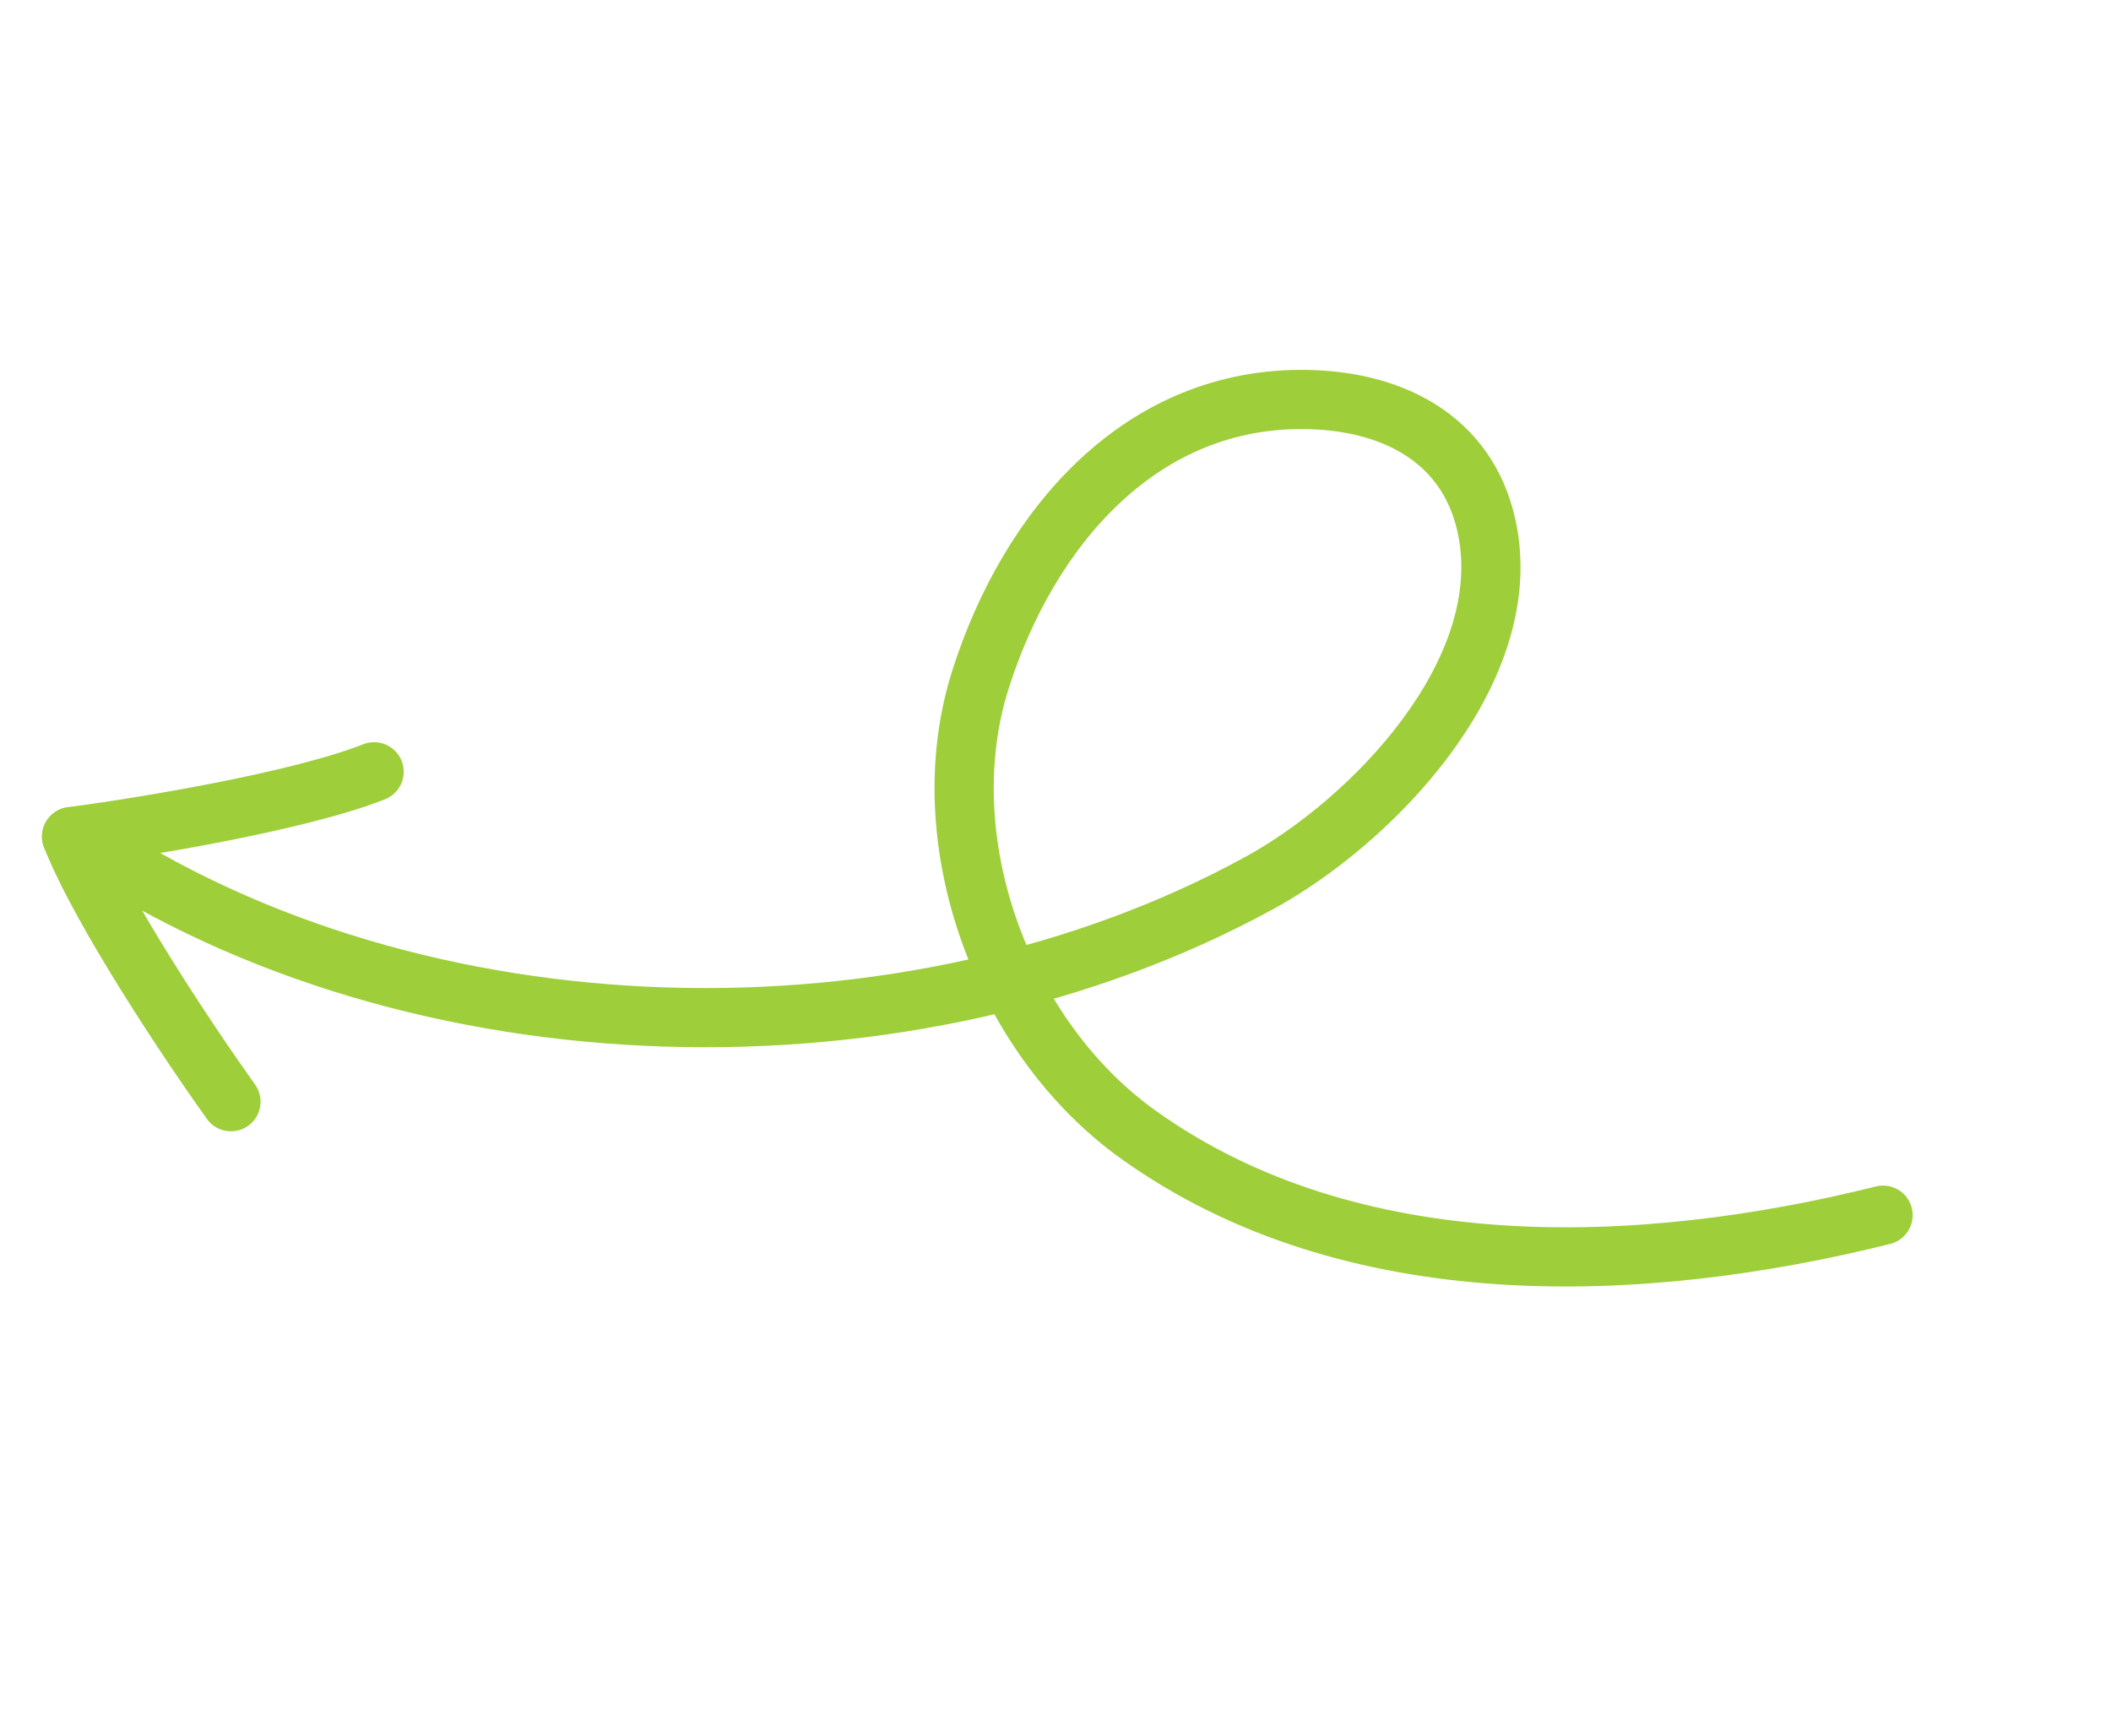<svg xmlns="http://www.w3.org/2000/svg" width="107" height="88" viewBox="0 0 107 88" fill="none"><path d="M95.447 61.597C83.158 64.66 68.484 65.243 57.684 57.505C50.782 52.561 47.117 42.562 49.697 34.446C52.133 26.782 57.822 20.047 66.346 20.253C70.789 20.36 74.621 22.404 75.429 27.083C76.665 34.232 69.534 41.63 63.863 44.74C46.168 54.444 21.134 53.904 4.277 42.64" stroke="#9ECE39" stroke-width="3" stroke-linecap="round"></path><path d="M11.707 55.845C9.645 52.963 5.142 46.242 3.627 42.405" stroke="#9ECE39" stroke-width="3" stroke-linecap="round"></path><path d="M3.629 42.405C7.142 41.942 15.126 40.636 18.962 39.121" stroke="#9ECE39" stroke-width="3" stroke-linecap="round"></path></svg>